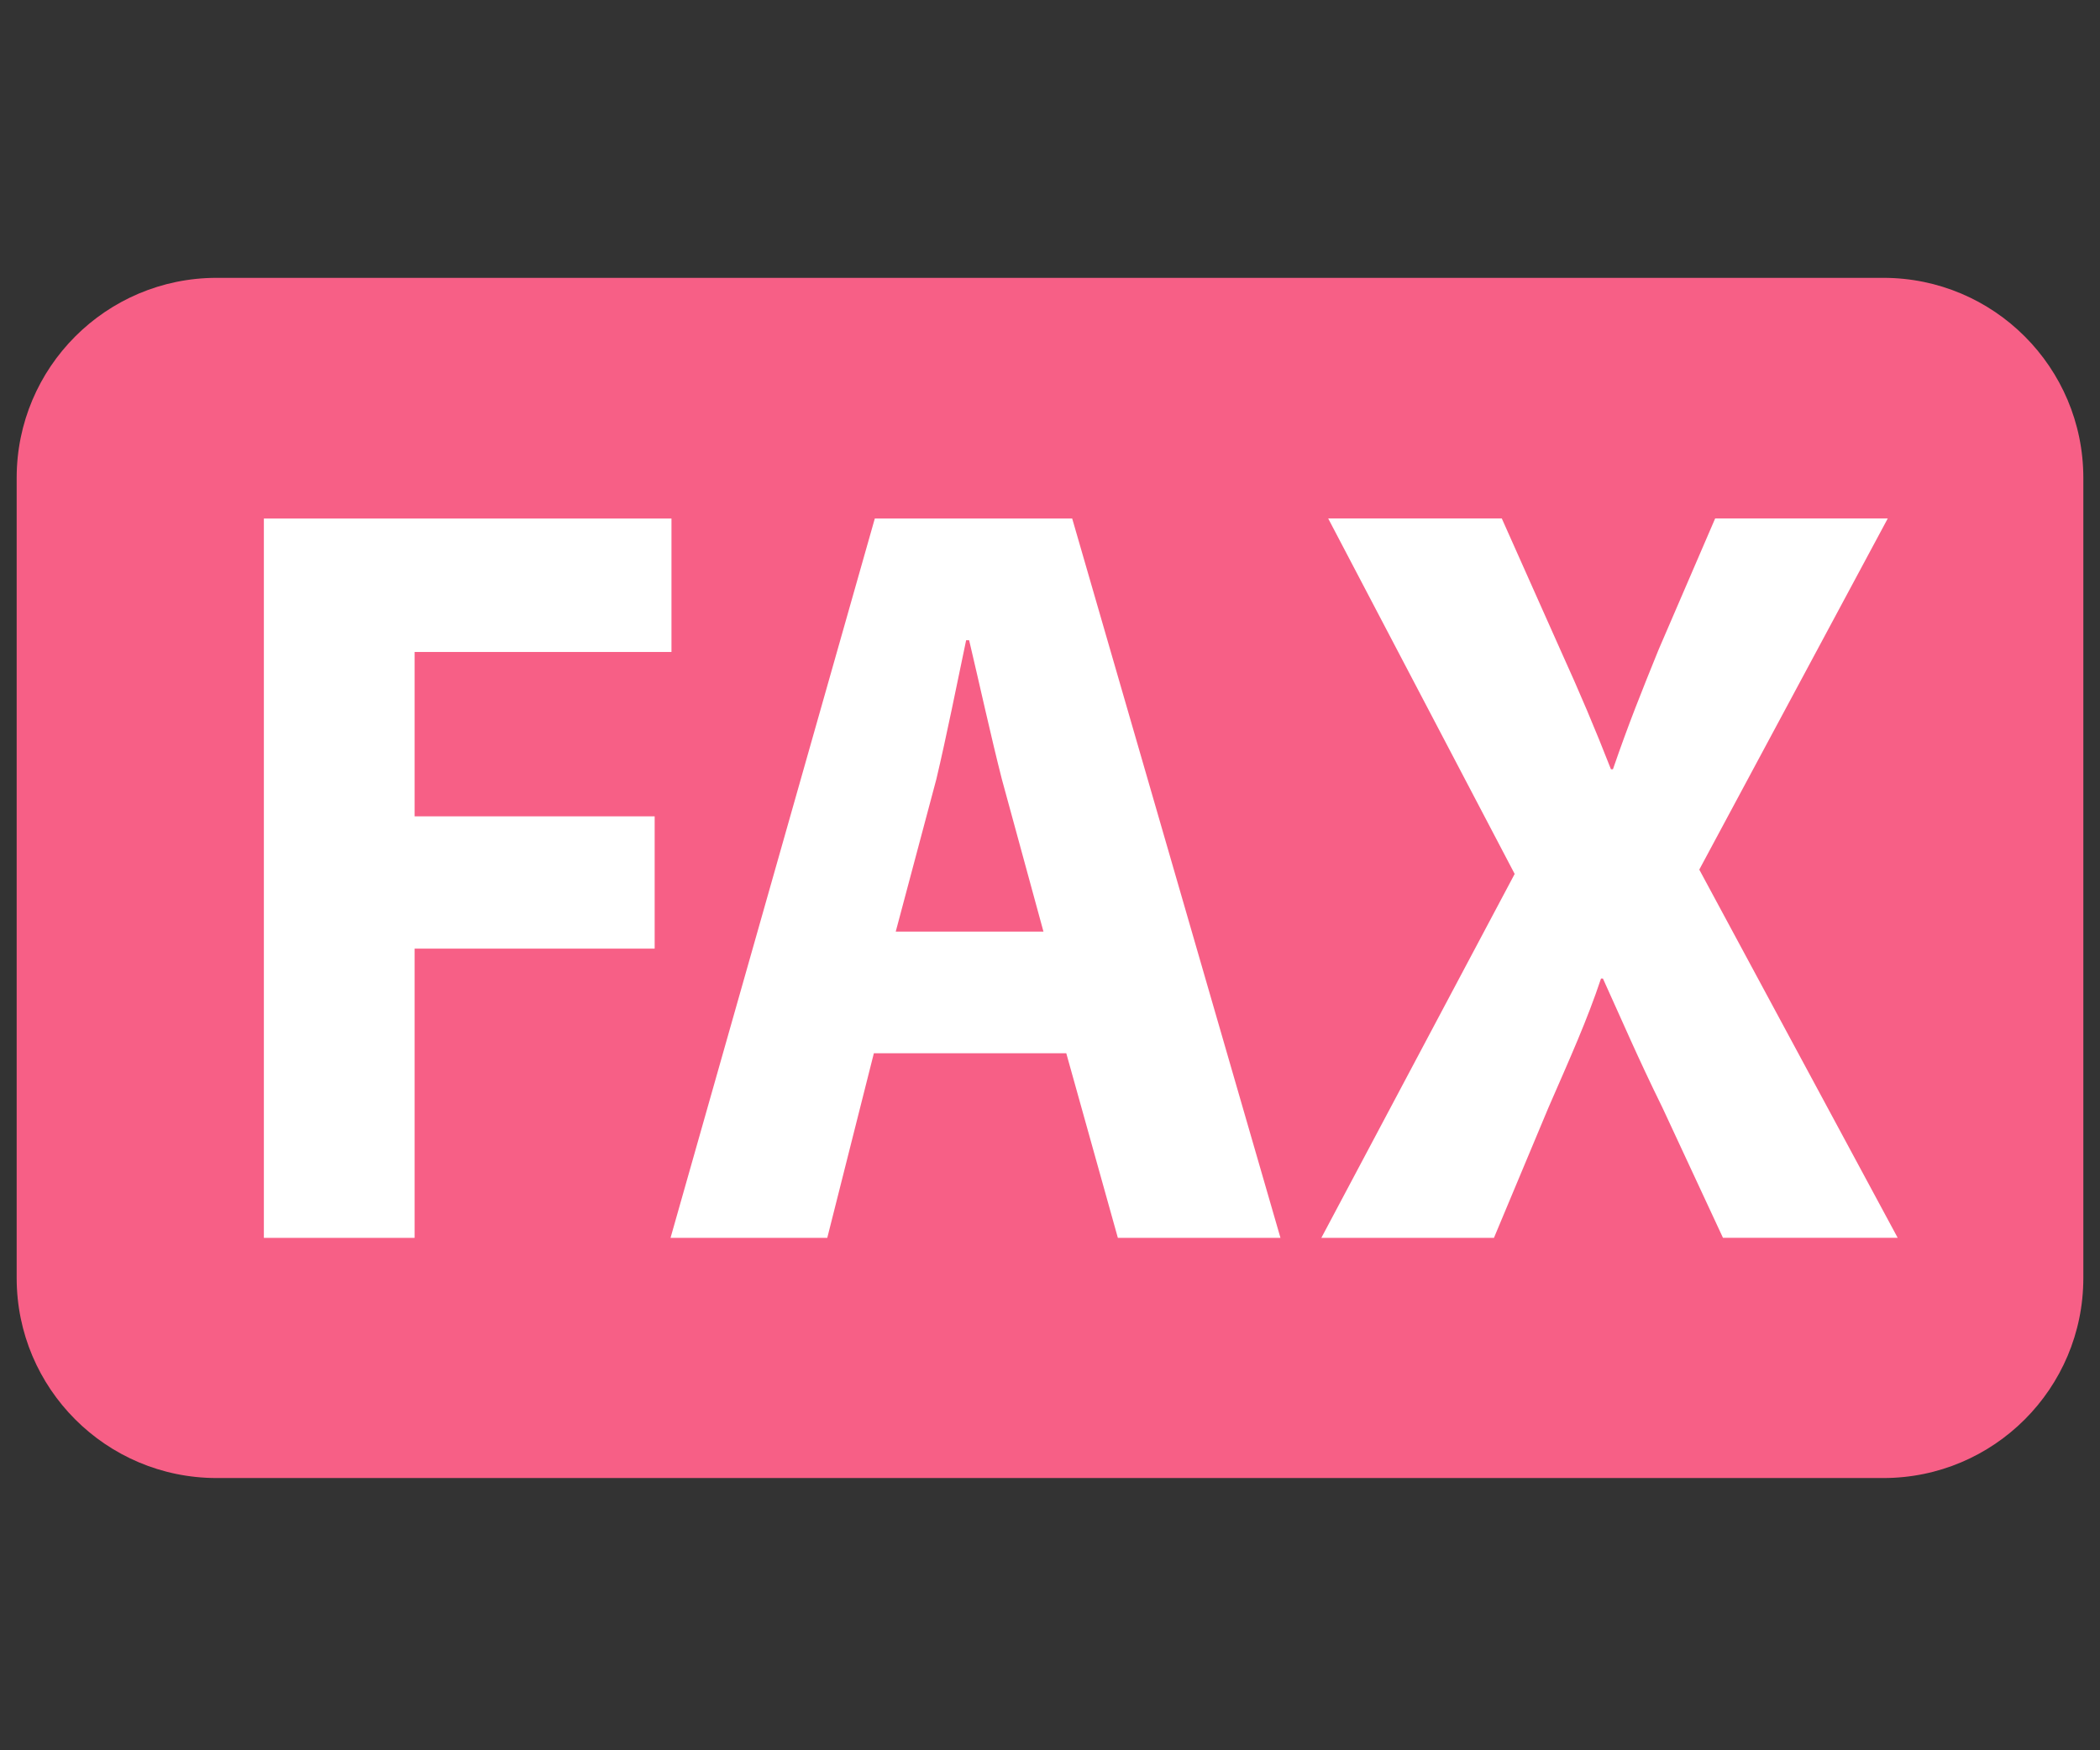 <?xml version="1.0" encoding="utf-8"?>
<!-- Generator: Adobe Illustrator 15.1.0, SVG Export Plug-In . SVG Version: 6.00 Build 0)  -->
<!DOCTYPE svg PUBLIC "-//W3C//DTD SVG 1.1//EN" "http://www.w3.org/Graphics/SVG/1.1/DTD/svg11.dtd">
<svg version="1.1" id="レイヤー_1" xmlns="http://www.w3.org/2000/svg" xmlns:xlink="http://www.w3.org/1999/xlink" x="0px"
	 y="0px" width="31.5px" height="26.25px" viewBox="0 0 31.5 26.25" enable-background="new 0 0 31.5 26.25" xml:space="preserve">
<rect x="0" y="0" width="31.5" height="26.25" fill="#333333" stroke="none"/>
<g>
	<path fill="#F75F86" d="M31.25,19.167c0,1.657-1.343,3-3,3h-25c-1.657,0-3-1.343-3-3v-12c0-1.657,1.343-3,3-3h25
		c1.657,0,3,1.343,3,3V19.167z"/>
	<g>
		<g>
			<path fill="#FFFFFF" d="M3.958,7.777h6.114v2.001H6.219v2.465h3.601v1.984H6.219v4.338H3.958V7.777z"/>
			<path fill="#FFFFFF" d="M13.108,15.796l-0.699,2.769h-2.351l3.064-10.788h2.961l3.124,10.788h-2.439l-0.774-2.769H13.108z
				 M15.652,13.972l-0.625-2.289c-0.163-0.64-0.342-1.457-0.49-2.081h-0.045c-0.134,0.64-0.298,1.457-0.446,2.081l-0.61,2.289
				H15.652z"/>
			<path fill="#FFFFFF" d="M25.845,18.565l-0.908-1.952c-0.371-0.753-0.609-1.313-0.893-1.937h-0.029
				c-0.208,0.624-0.461,1.184-0.789,1.937l-0.817,1.952h-2.589l2.9-5.458l-2.797-5.331h2.604l0.878,1.969
				c0.298,0.656,0.521,1.184,0.759,1.792h0.03c0.237-0.688,0.431-1.168,0.684-1.792l0.849-1.969h2.589l-2.827,5.266l2.976,5.522
				H25.845z"/>
		</g>
	</g>
</g>
</svg>
